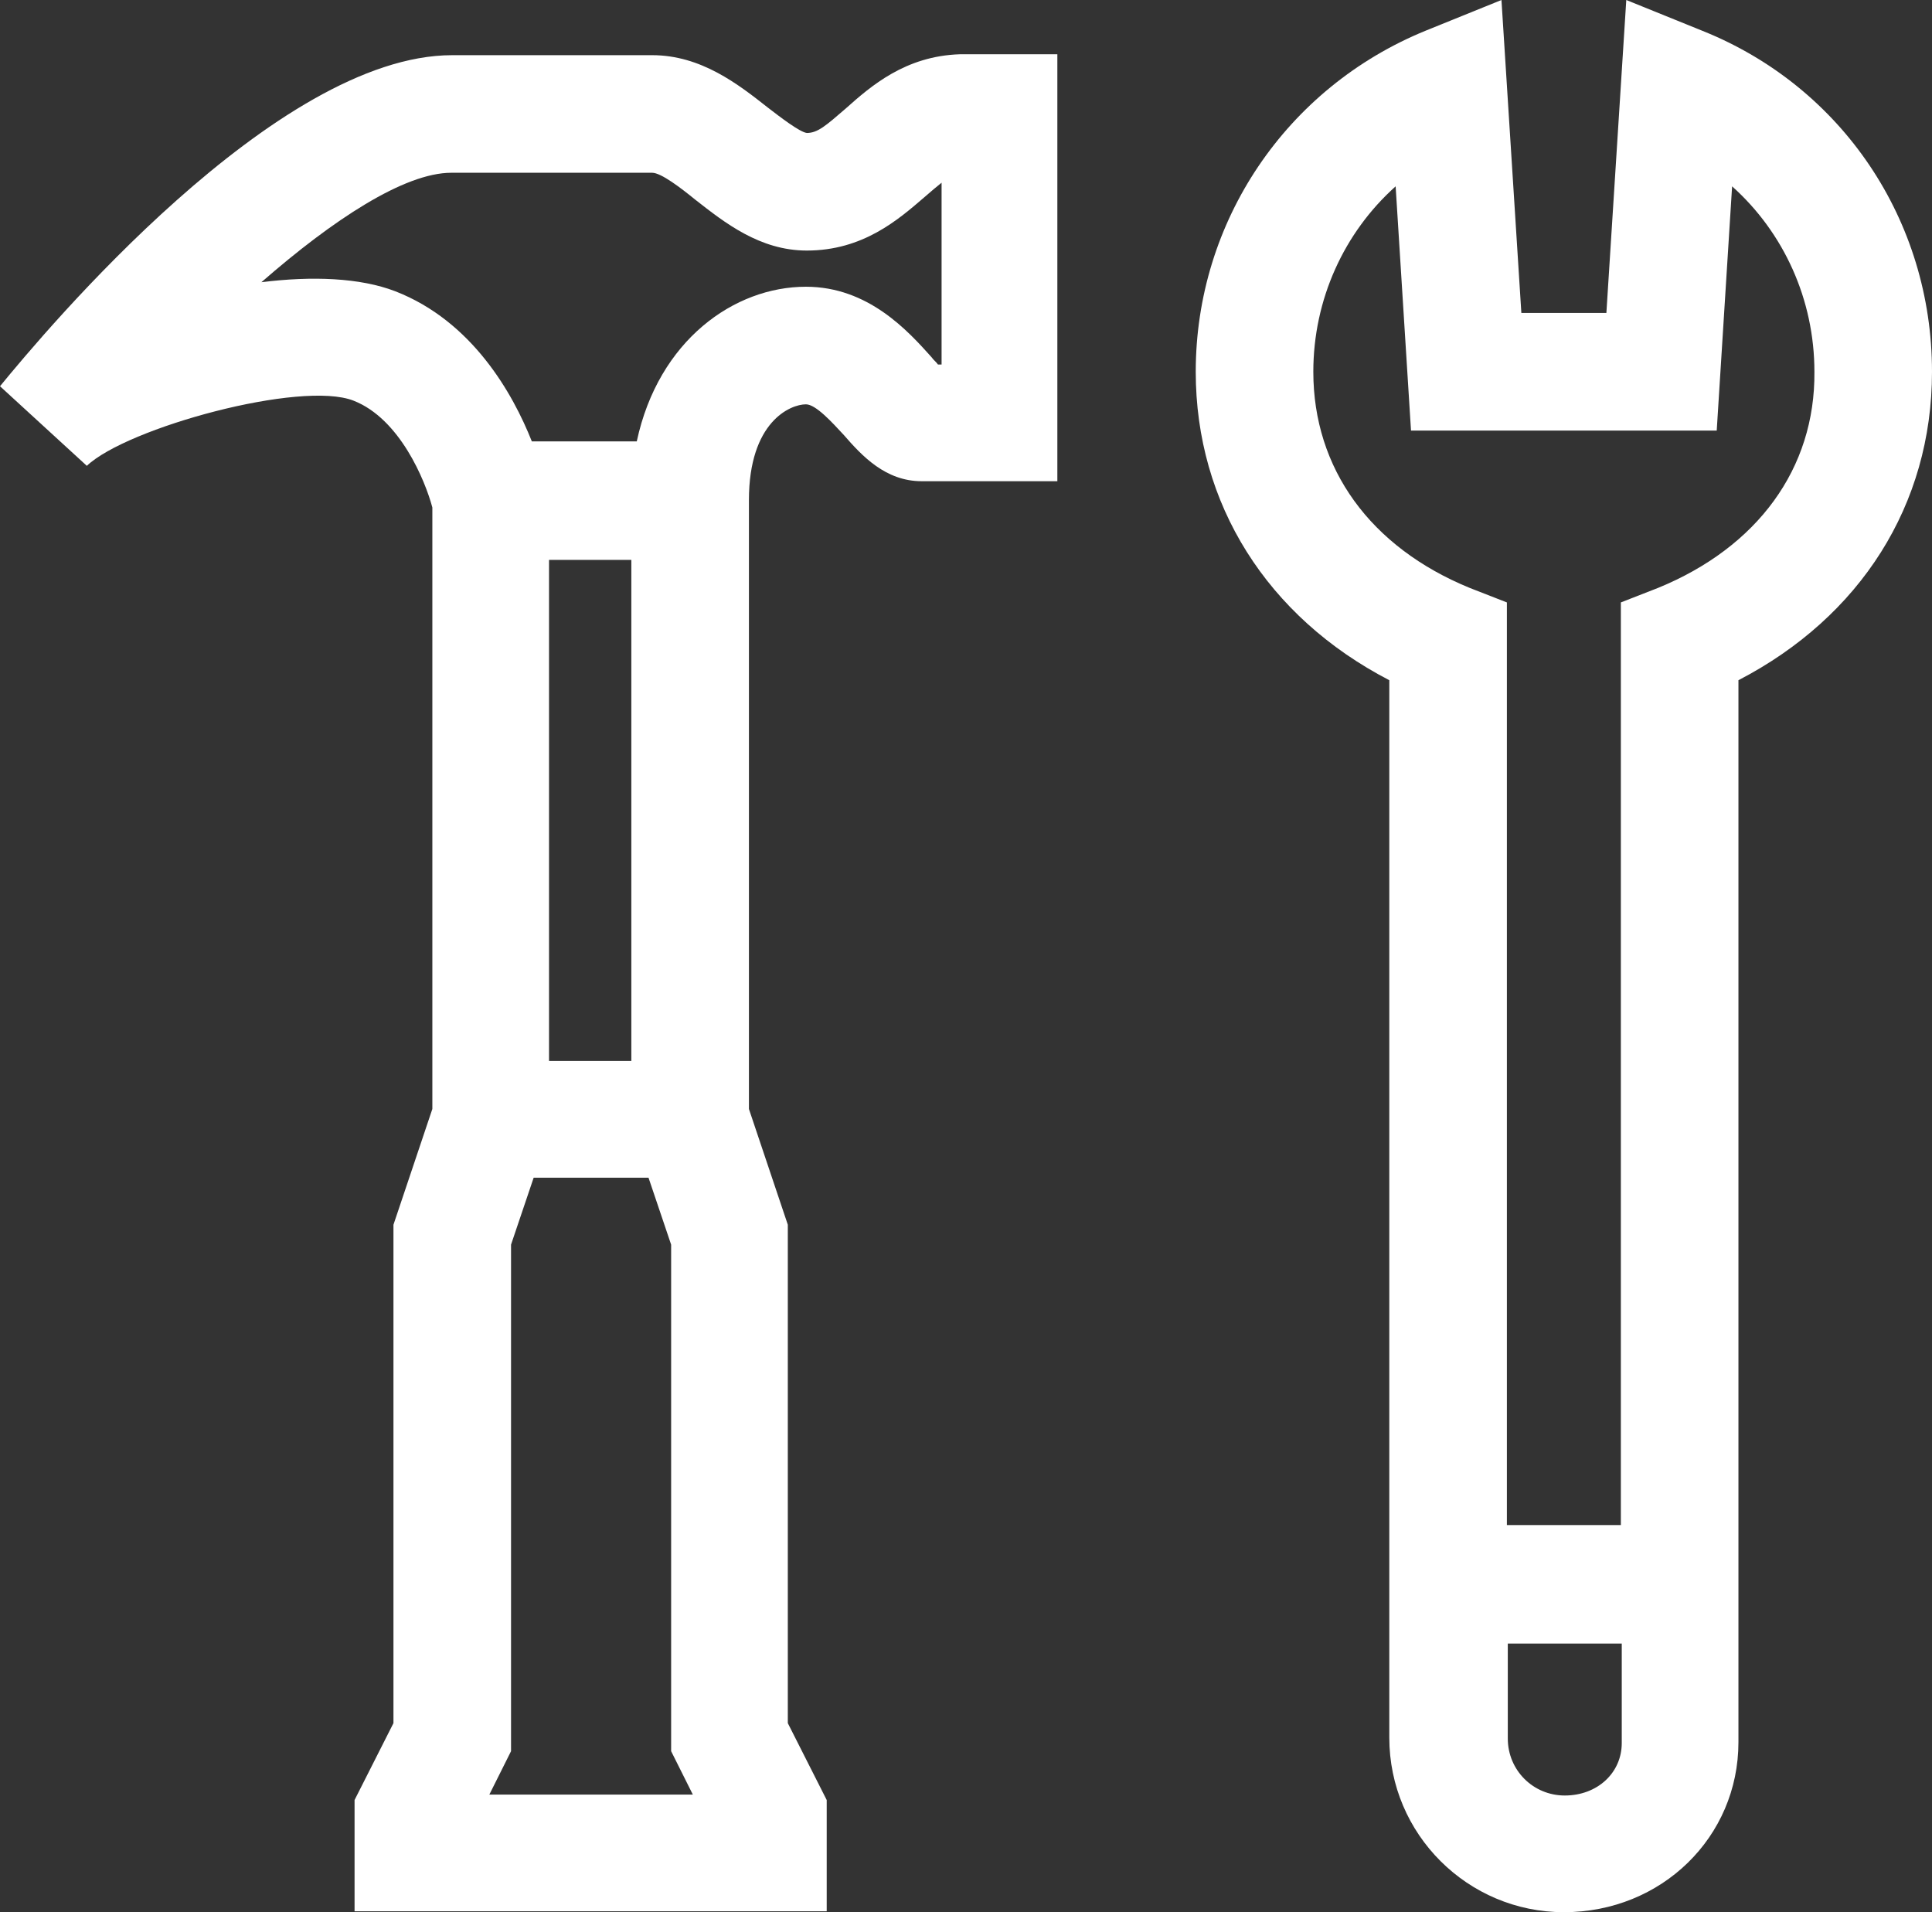 <?xml version="1.0" encoding="utf-8"?>
<!-- Generator: Adobe Illustrator 22.1.0, SVG Export Plug-In . SVG Version: 6.00 Build 0)  -->
<svg version="1.0" id="Layer_1" xmlns="http://www.w3.org/2000/svg" xmlns:xlink="http://www.w3.org/1999/xlink" x="0px" y="0px"
	 viewBox="0 0 213.6 211.4" style="enable-background:new 0 0 213.6 211.4;" xml:space="preserve">
<rect x="0" y="0" width="213.6" height="211.4" fill="#333333" stroke="none"/>
<style type="text/css">
	.st0{fill:#FFFFFF;}
</style>
<g>
	<path class="st0" d="M188.2,3.4L179.8,0l-2.2,34.6h-9.4L166,0l-8.4,3.4c-15.4,6.3-25.4,21.1-25.4,37.7c0,14.6,7.9,27.1,21.4,34.1
		v116.9c0,10.7,8.7,19.3,19.3,19.3c10.8,0,19.3-8.3,19.3-18.8V75.2c13.5-7,21.4-19.4,21.4-34.1C213.6,24.4,203.7,9.6,188.2,3.4z
		 M173,198.5c-3.5,0-6.3-2.8-6.3-6.3v-10.5h12.6v11C179.3,196,176.6,198.5,173,198.5z M183.3,65l-4.1,1.6v102h-12.6v-102l-4.1-1.6
		c-11-4.5-17.3-13.2-17.3-23.9c0-8,3.4-15.4,9.1-20.5l1.7,27h33.8l1.7-27c5.7,5.1,9.1,12.5,9.1,20.5C200.7,51.8,194.3,60.5,183.3,65
		z"/>
	<path class="st0" d="M93.5,12c-2.2,1.9-3.1,2.7-4.3,2.7c-0.8-0.1-3-1.8-4.3-2.8c-3.3-2.6-7.4-5.8-12.8-5.8H50
		C30.5,6.1,5,36.6,0,42.7l9.6,8.8c4.4-4.2,23.7-9.5,29.5-7.2c5.1,2,7.9,8.8,8.7,11.8v66.5l-4.3,12.8v55.1l-4.3,8.5v12.3h52.2V199
		l-4.3-8.5v-55.1l-4.3-12.8V61.8v-6.5c0-8.7,4.6-10.6,6.3-10.6c1.1,0,2.9,2,4.2,3.4c2,2.3,4.6,5.1,8.6,5.1h15V6h-10.8
		C100.1,6.2,96.3,9.5,93.5,12z M54.1,198.4l2.4-4.8v-56l2.5-7.4h12.7l2.5,7.4v56l2.4,4.8H54.1z M69.8,117.3h-9.1V61.9h9.1V117.3z
		 M104,40.3h-0.3c-0.2-0.3-0.5-0.5-0.7-0.8c-2.6-2.9-7-7.8-13.9-7.8c-7.9,0-16.3,5.9-18.7,17.1H58.8c-2.1-5.3-6.6-13.3-15.1-16.6
		c-3.9-1.5-9.2-1.7-14.8-1c7.9-6.9,15.8-12.1,21-12.1h22.2c1,0,3.2,1.7,4.8,3c3.2,2.5,7.1,5.6,12.3,5.6c6.2,0,10.1-3.4,13-5.9
		c0.8-0.7,1.4-1.2,1.9-1.6v20.1H104z"/>
</g>
</svg>
